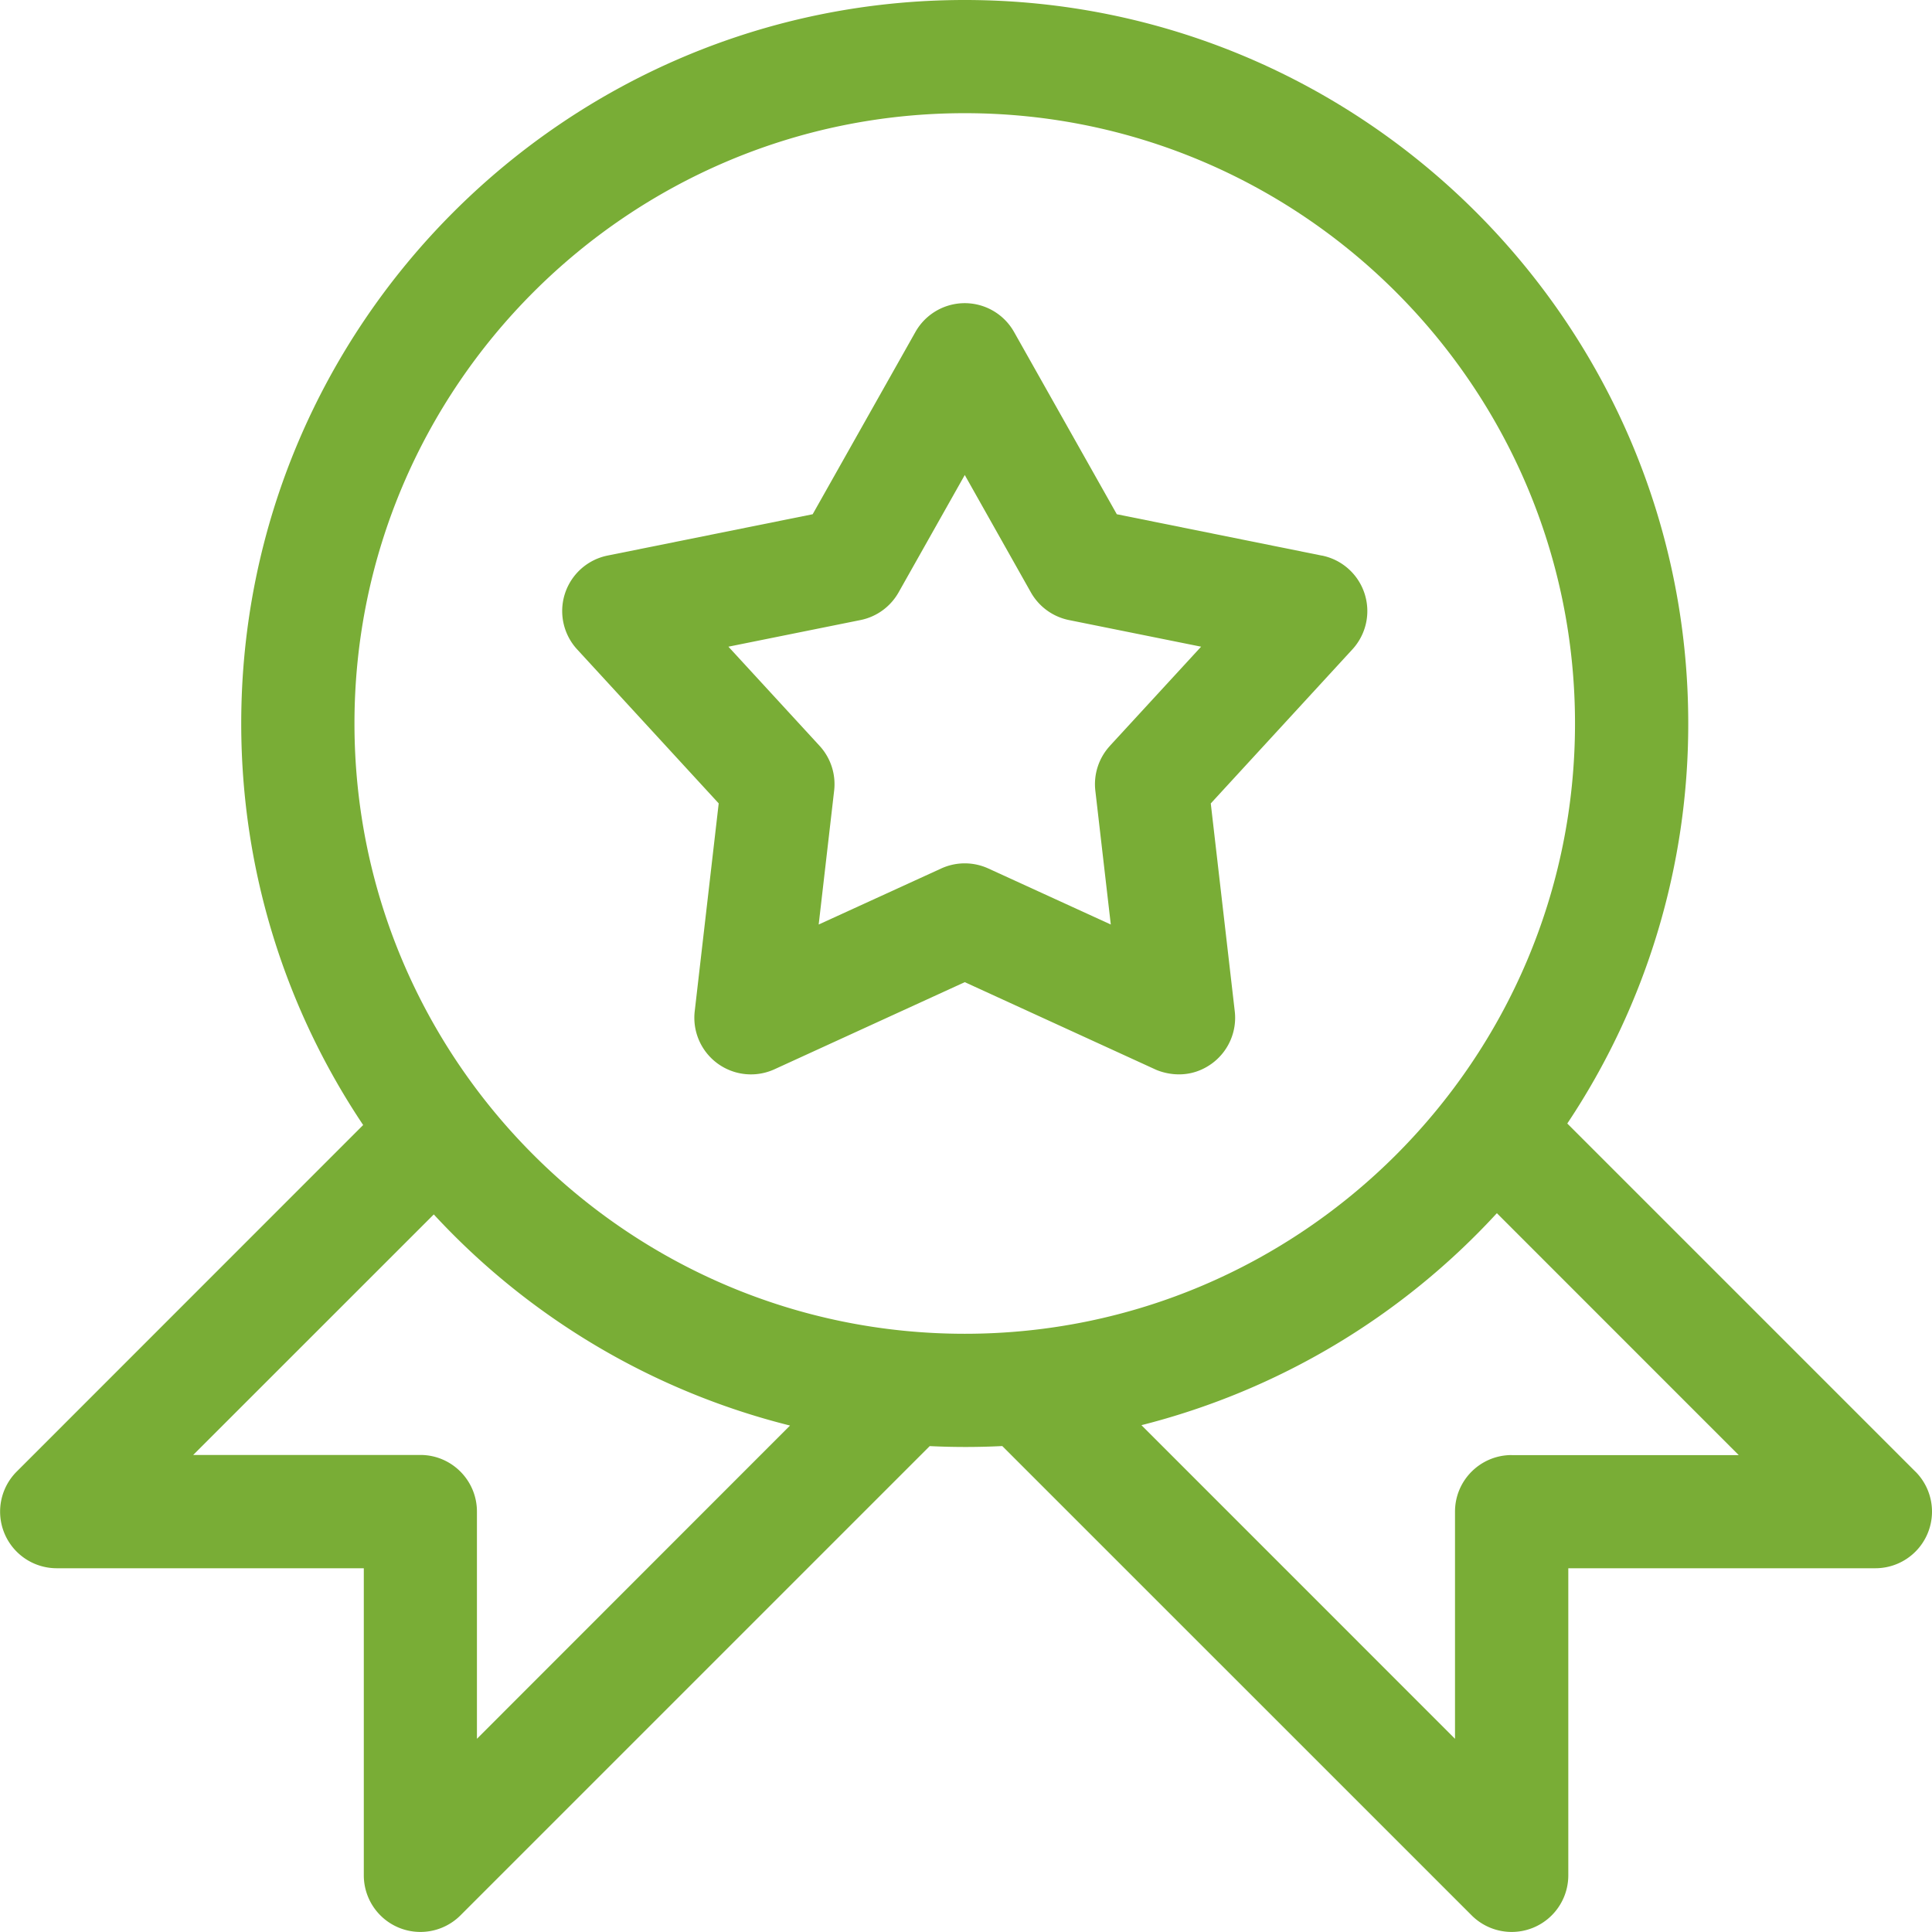 <svg width="36" height="36" fill="none" xmlns="http://www.w3.org/2000/svg"><g clip-path="url(#a)" fill="#79AD36"><path d="m24.632 10.353-3.822-.771-1.915-3.397a1.055 1.055 0 0 0-1.837 0l-1.915 3.397-3.822.77a1.055 1.055 0 0 0-.567 1.748l2.638 2.87-.447 3.874a1.055 1.055 0 0 0 1.487 1.08l3.545-1.623 3.544 1.623c.012.005.54.27 1.06-.106.307-.224.471-.596.427-.974l-.447-3.873L25.2 12.1a1.055 1.055 0 0 0-.568-1.748zm-3.95 3.545c-.208.226-.307.53-.272.835l.288 2.494-2.282-1.044a1.055 1.055 0 0 0-.878 0l-2.283 1.044.288-2.494a1.055 1.055 0 0 0-.271-.835l-1.699-1.848 2.46-.496c.301-.06.56-.249.711-.516l1.233-2.187 1.232 2.187c.151.267.41.455.71.516l2.462.496-1.7 1.848z"/><path d="m35.691 27.422-6.487-6.487a13.402 13.402 0 0 0 2.254-7.454C31.458 6.048 25.41 0 17.977 0 10.543 0 4.495 6.048 4.495 13.481c0 2.766.838 5.34 2.272 7.482L.31 27.422a1.055 1.055 0 0 0 .746 1.8h5.723v5.723a1.055 1.055 0 0 0 1.8.746l8.745-8.745a13.614 13.614 0 0 0 1.352-.001l8.747 8.746a1.055 1.055 0 0 0 1.8-.746v-5.723h5.723a1.055 1.055 0 0 0 .746-1.8zM8.887 32.398v-4.232c0-.582-.472-1.055-1.054-1.055H3.6l4.483-4.482a13.49 13.49 0 0 0 6.638 3.934L8.887 32.4zM6.605 13.481c0-6.27 5.101-11.372 11.372-11.372 6.27 0 11.371 5.102 11.371 11.372s-5.101 11.372-11.371 11.372c-6.271 0-11.372-5.101-11.372-11.372zm21.562 13.632c-.582 0-1.055.472-1.055 1.054V32.4l-5.843-5.844a13.494 13.494 0 0 0 6.623-3.95l4.507 4.508h-4.232z"/></g><defs><clipPath id="a"><path fill="#fff" d="M0 0h36v36H0z"/></clipPath></defs></svg>
